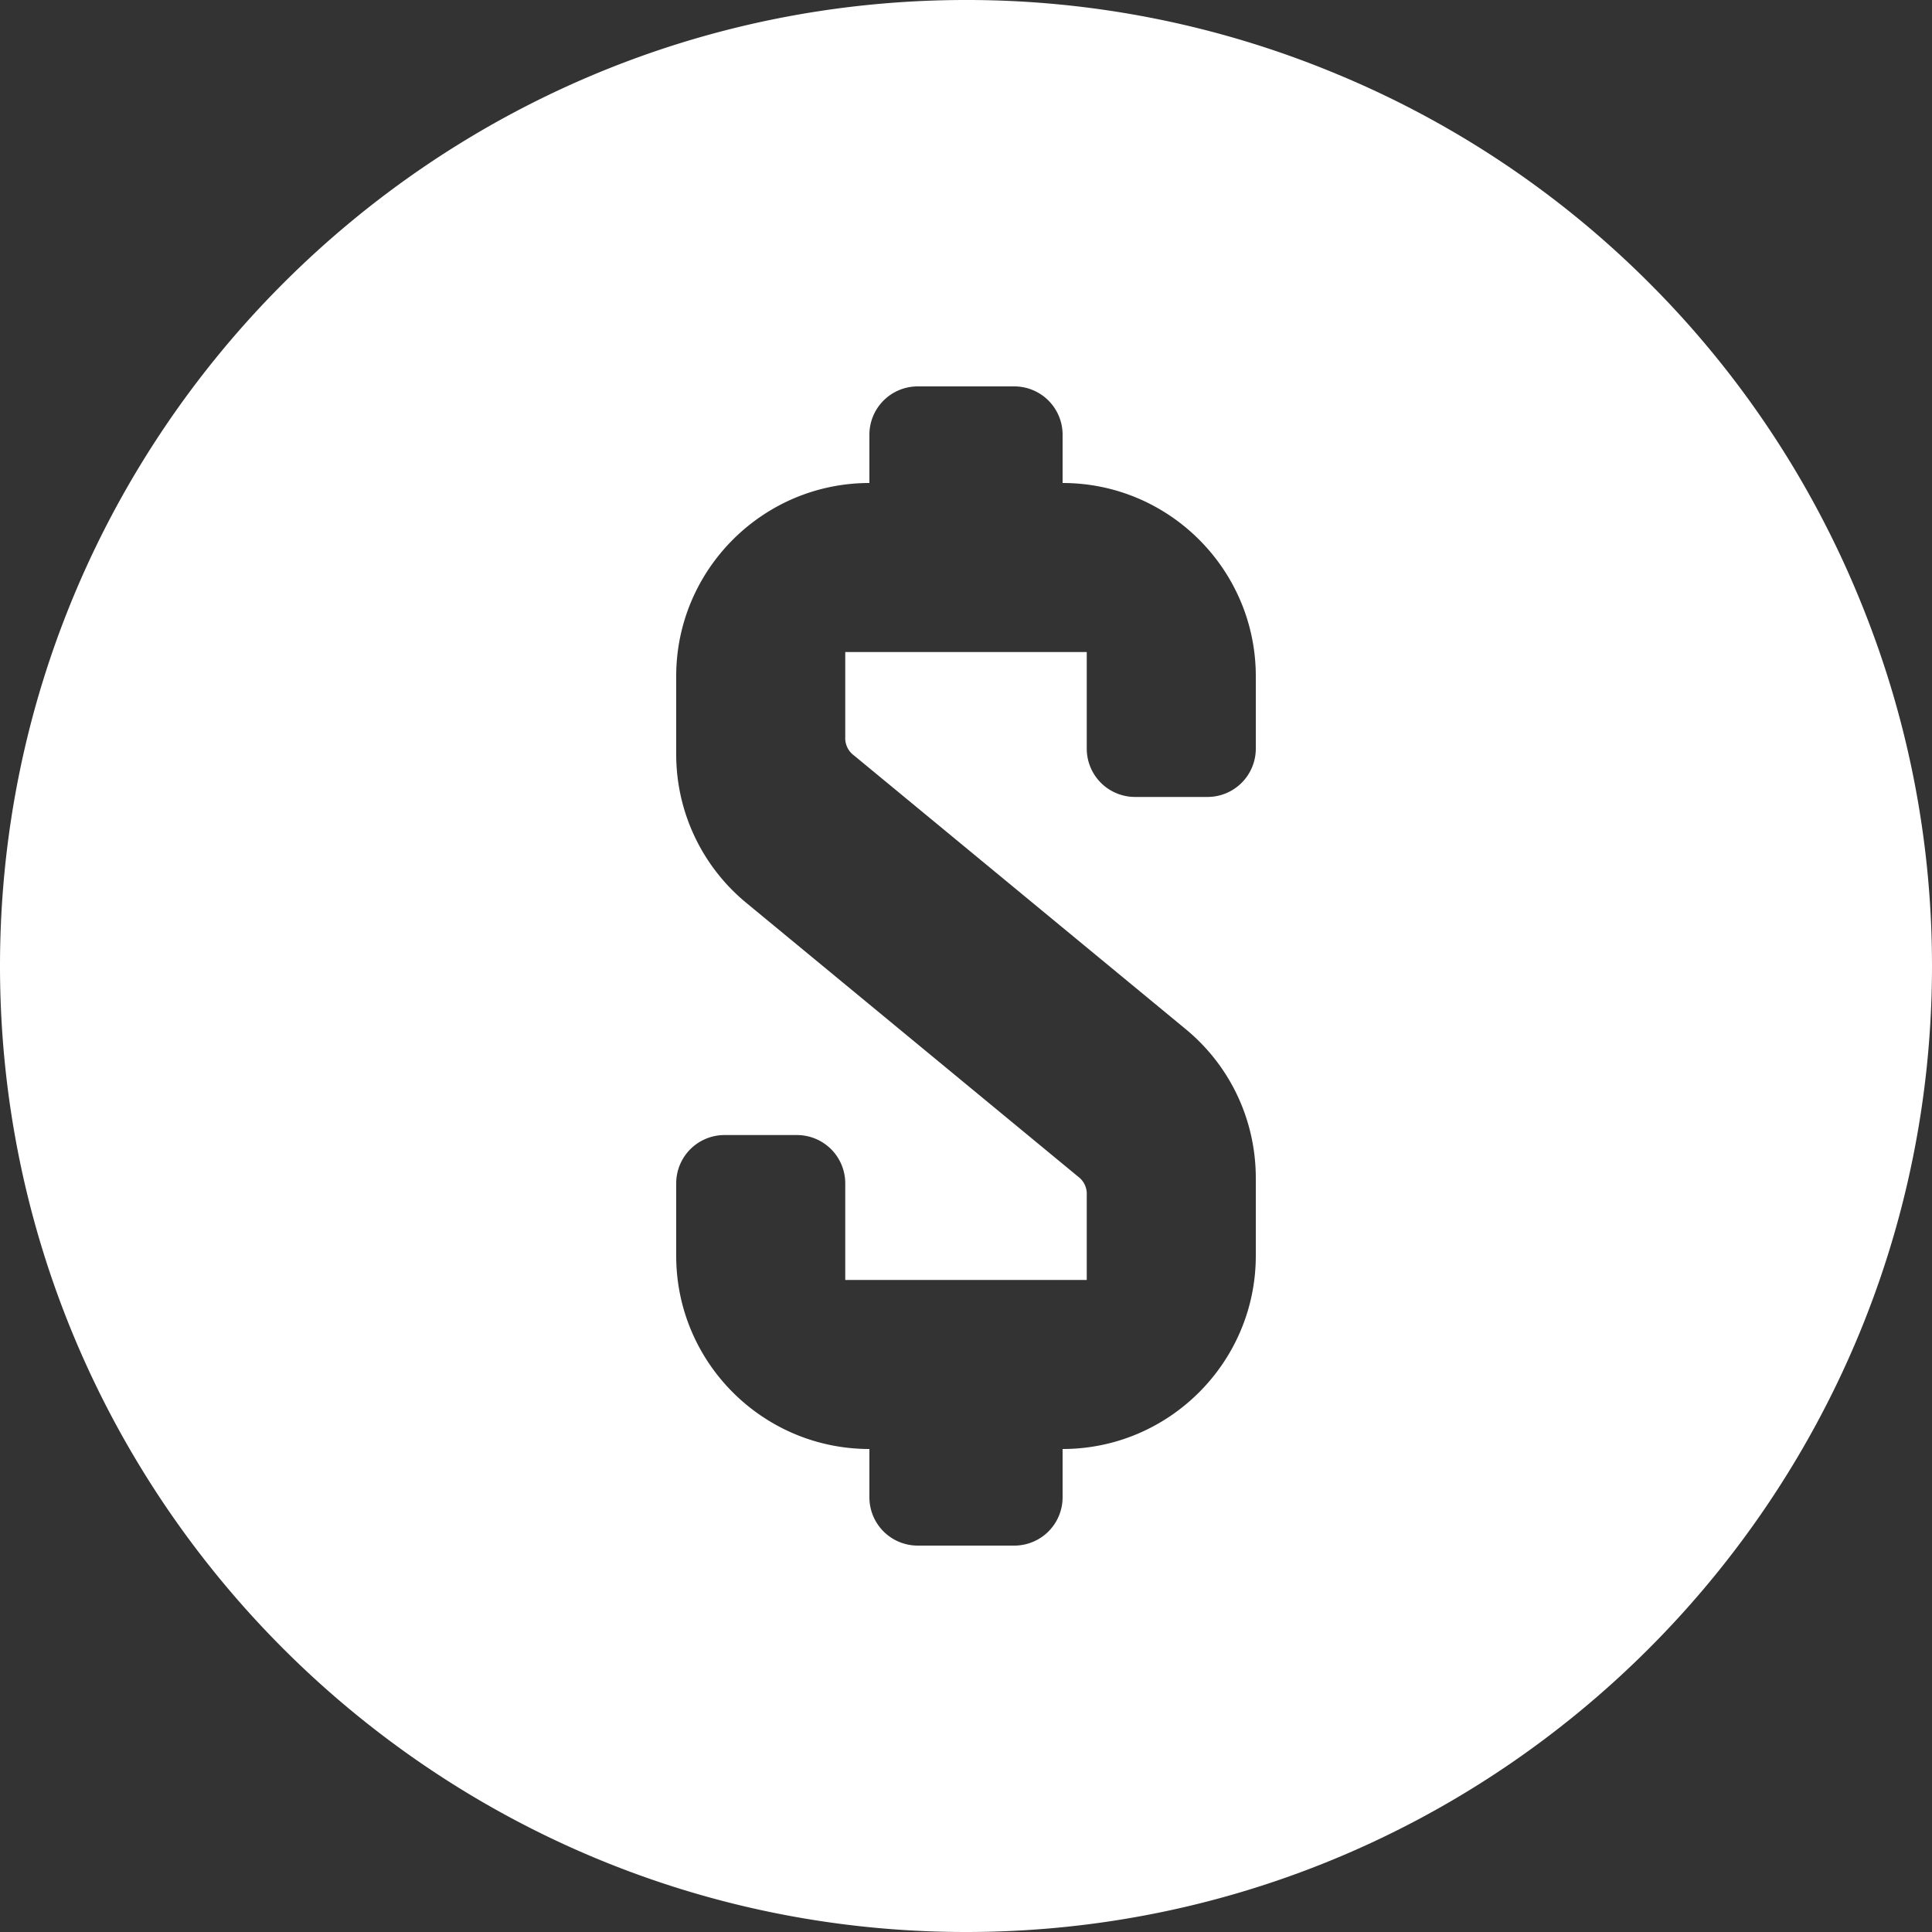 <svg xmlns="http://www.w3.org/2000/svg" width="12" height="12" viewBox="0 0 12 12"><rect x="0" y="0" width="12" height="12" fill="#333333" stroke="none"/><g><g><path fill="#fff" d="M4.95 7.05a.3.3 0 0 1 .3.3v.6h1.5v-.528a.133.133 0 0 0-.054-.114L4.638 5.61a1.195 1.195 0 0 1-.438-.924V4.2c0-.661.538-1.2 1.2-1.2v-.3a.3.3 0 0 1 .3-.3h.6a.3.3 0 0 1 .3.3V3c.662 0 1.2.539 1.2 1.2v.45a.3.3 0 0 1-.3.3h-.45a.3.3 0 0 1-.3-.3v-.6h-1.5v.528a.133.133 0 0 0 .054.114L7.362 6.39c.278.228.437.565.438.924V7.8C7.8 8.46 7.262 9 6.6 9v.3a.3.3 0 0 1-.3.3h-.6a.3.3 0 0 1-.3-.3V9c-.662 0-1.2-.538-1.2-1.2v-.45a.3.3 0 0 1 .3-.3zM6 12c3.308 0 6-2.692 6-6 0-.792-.154-1.565-.457-2.296a5.97 5.97 0 0 0-1.3-1.947 5.974 5.974 0 0 0-1.947-1.3A5.97 5.97 0 0 0 6 0C2.692 0 0 2.692 0 6s2.692 6 6 6z"/></g></g></svg>